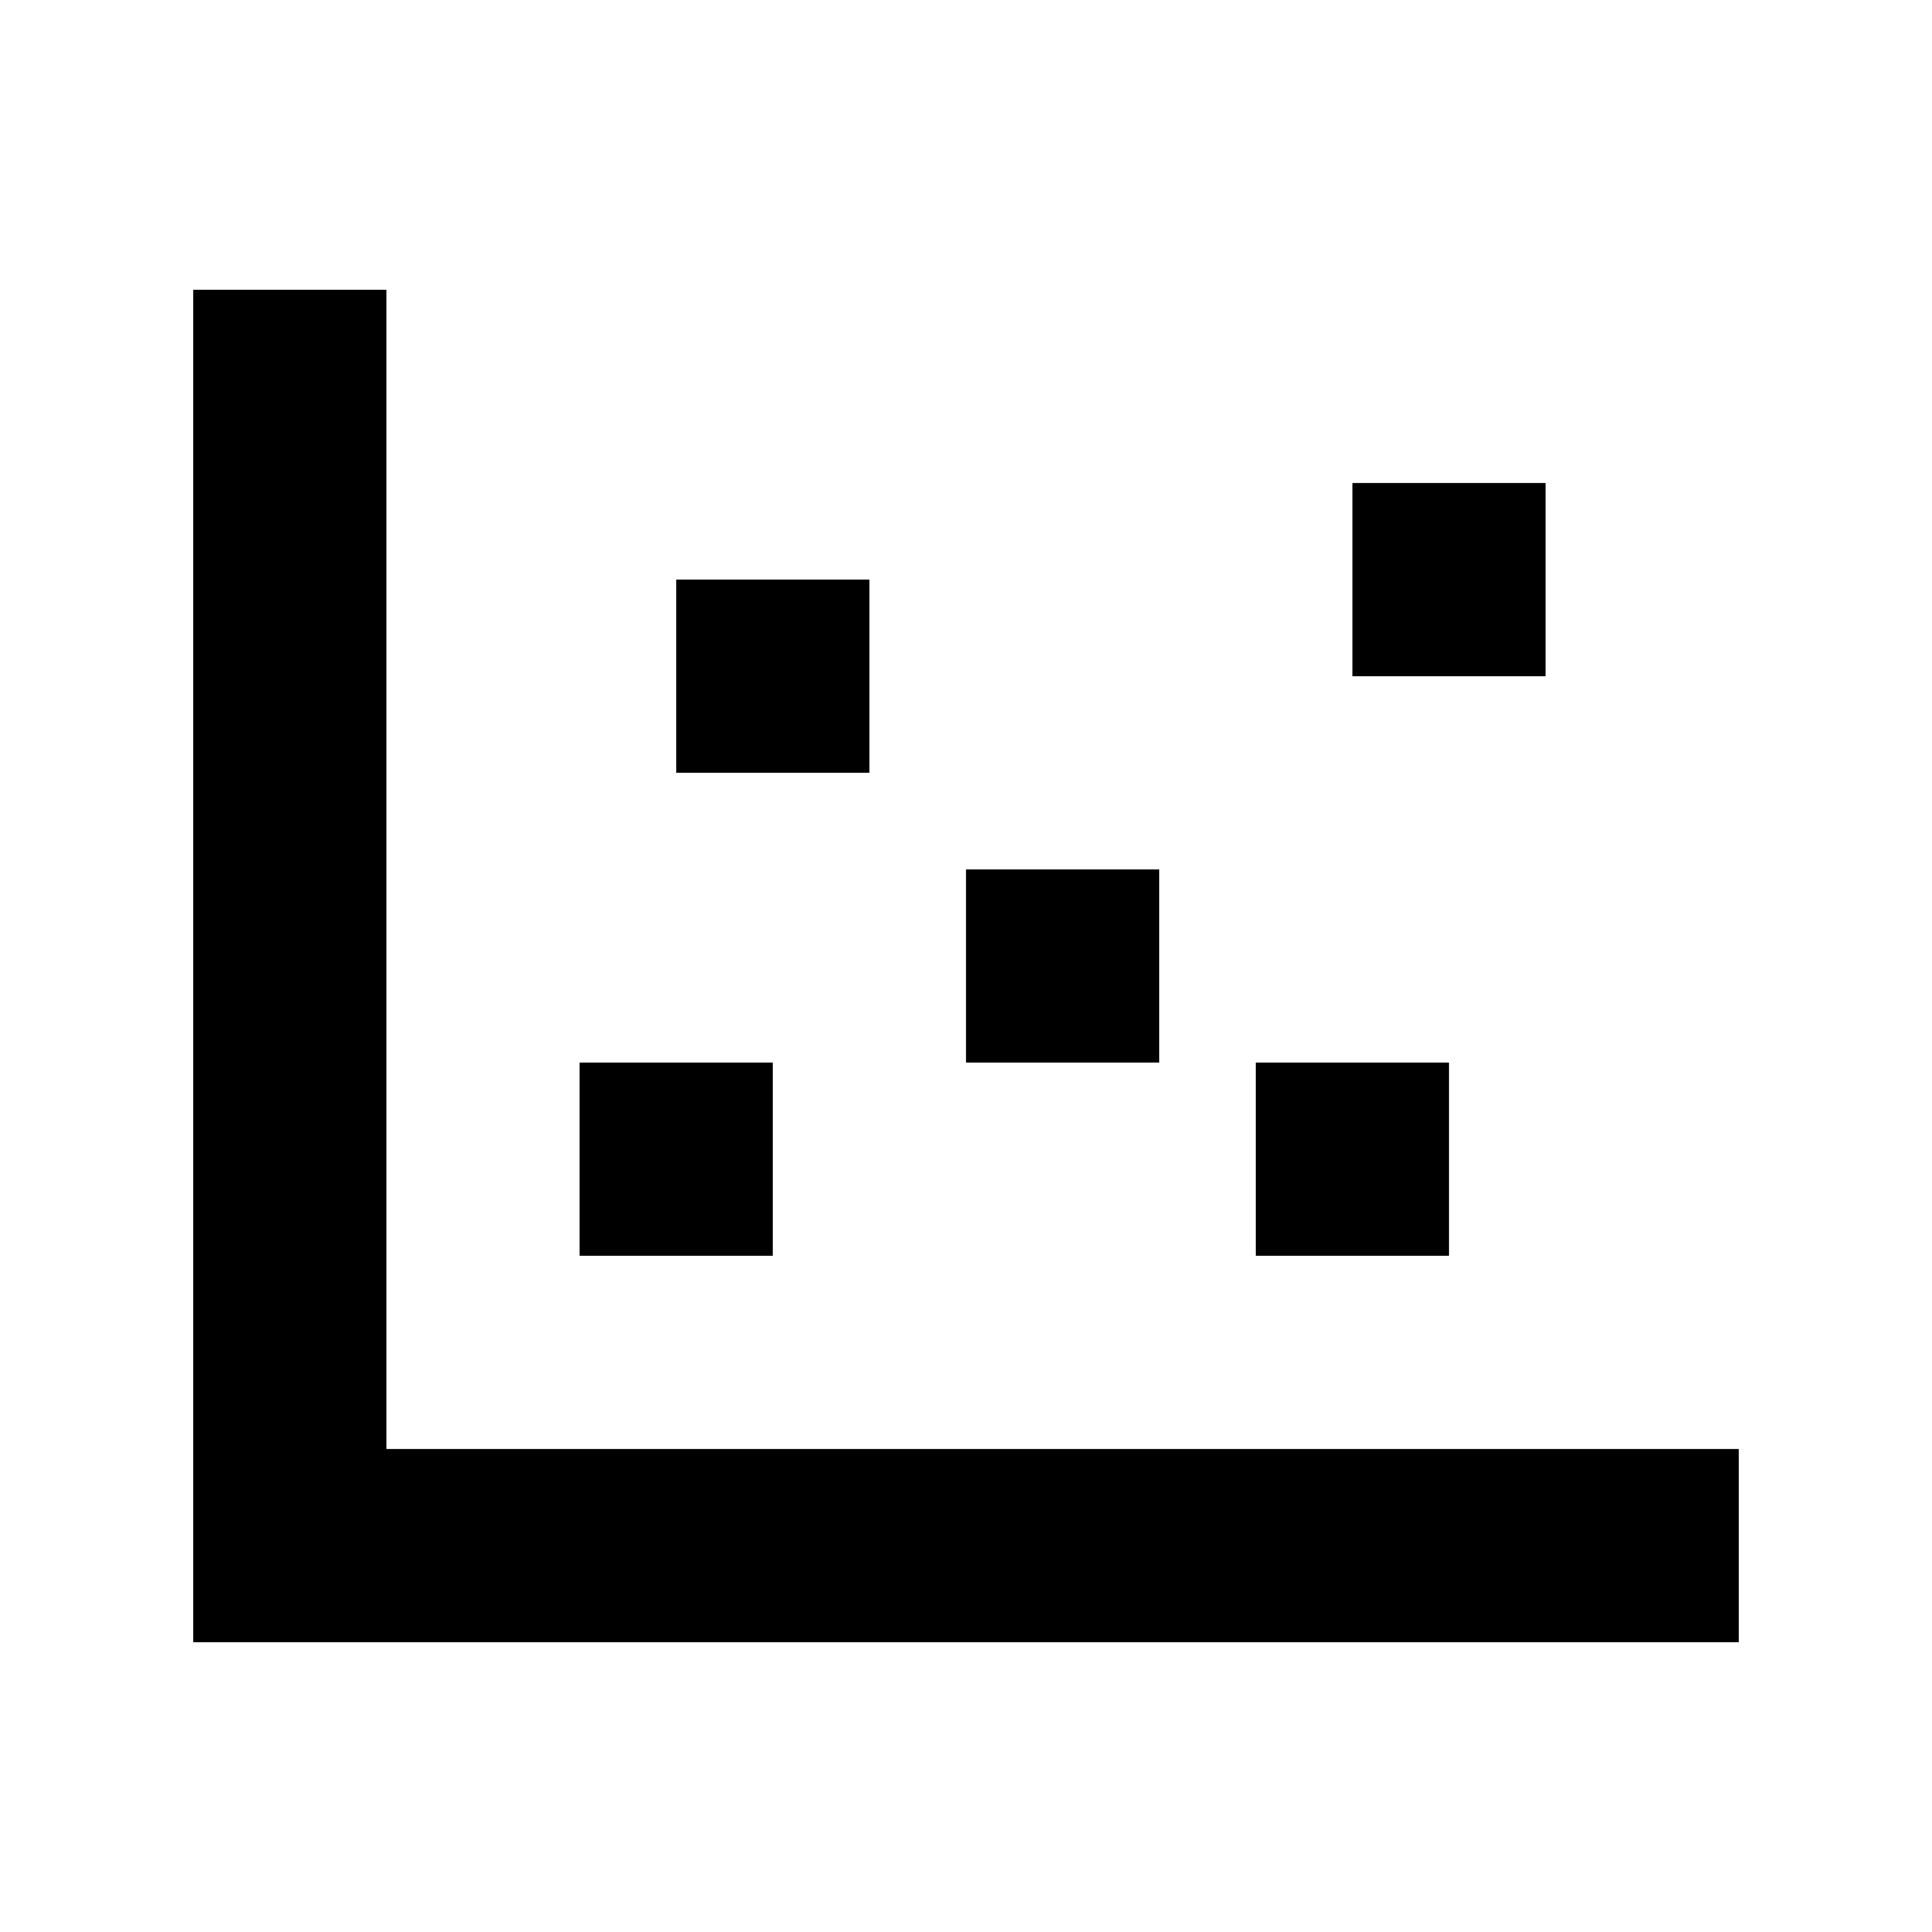 <svg xmlns="http://www.w3.org/2000/svg" viewBox="0 0 640 640"><!--! Font Awesome Pro 7.1.0 by @fontawesome - https://fontawesome.com License - https://fontawesome.com/license (Commercial License) Copyright 2025 Fonticons, Inc. --><path fill="currentColor" d="M128 128L128 96L64 96L64 544L576 544L576 480L128 480L128 128zM288 192L224 192L224 256L288 256L288 192zM256 352L192 352L192 416L256 416L256 352zM384 288L320 288L320 352L384 352L384 288zM416 416L480 416L480 352L416 352L416 416zM512 160L448 160L448 224L512 224L512 160z"/></svg>